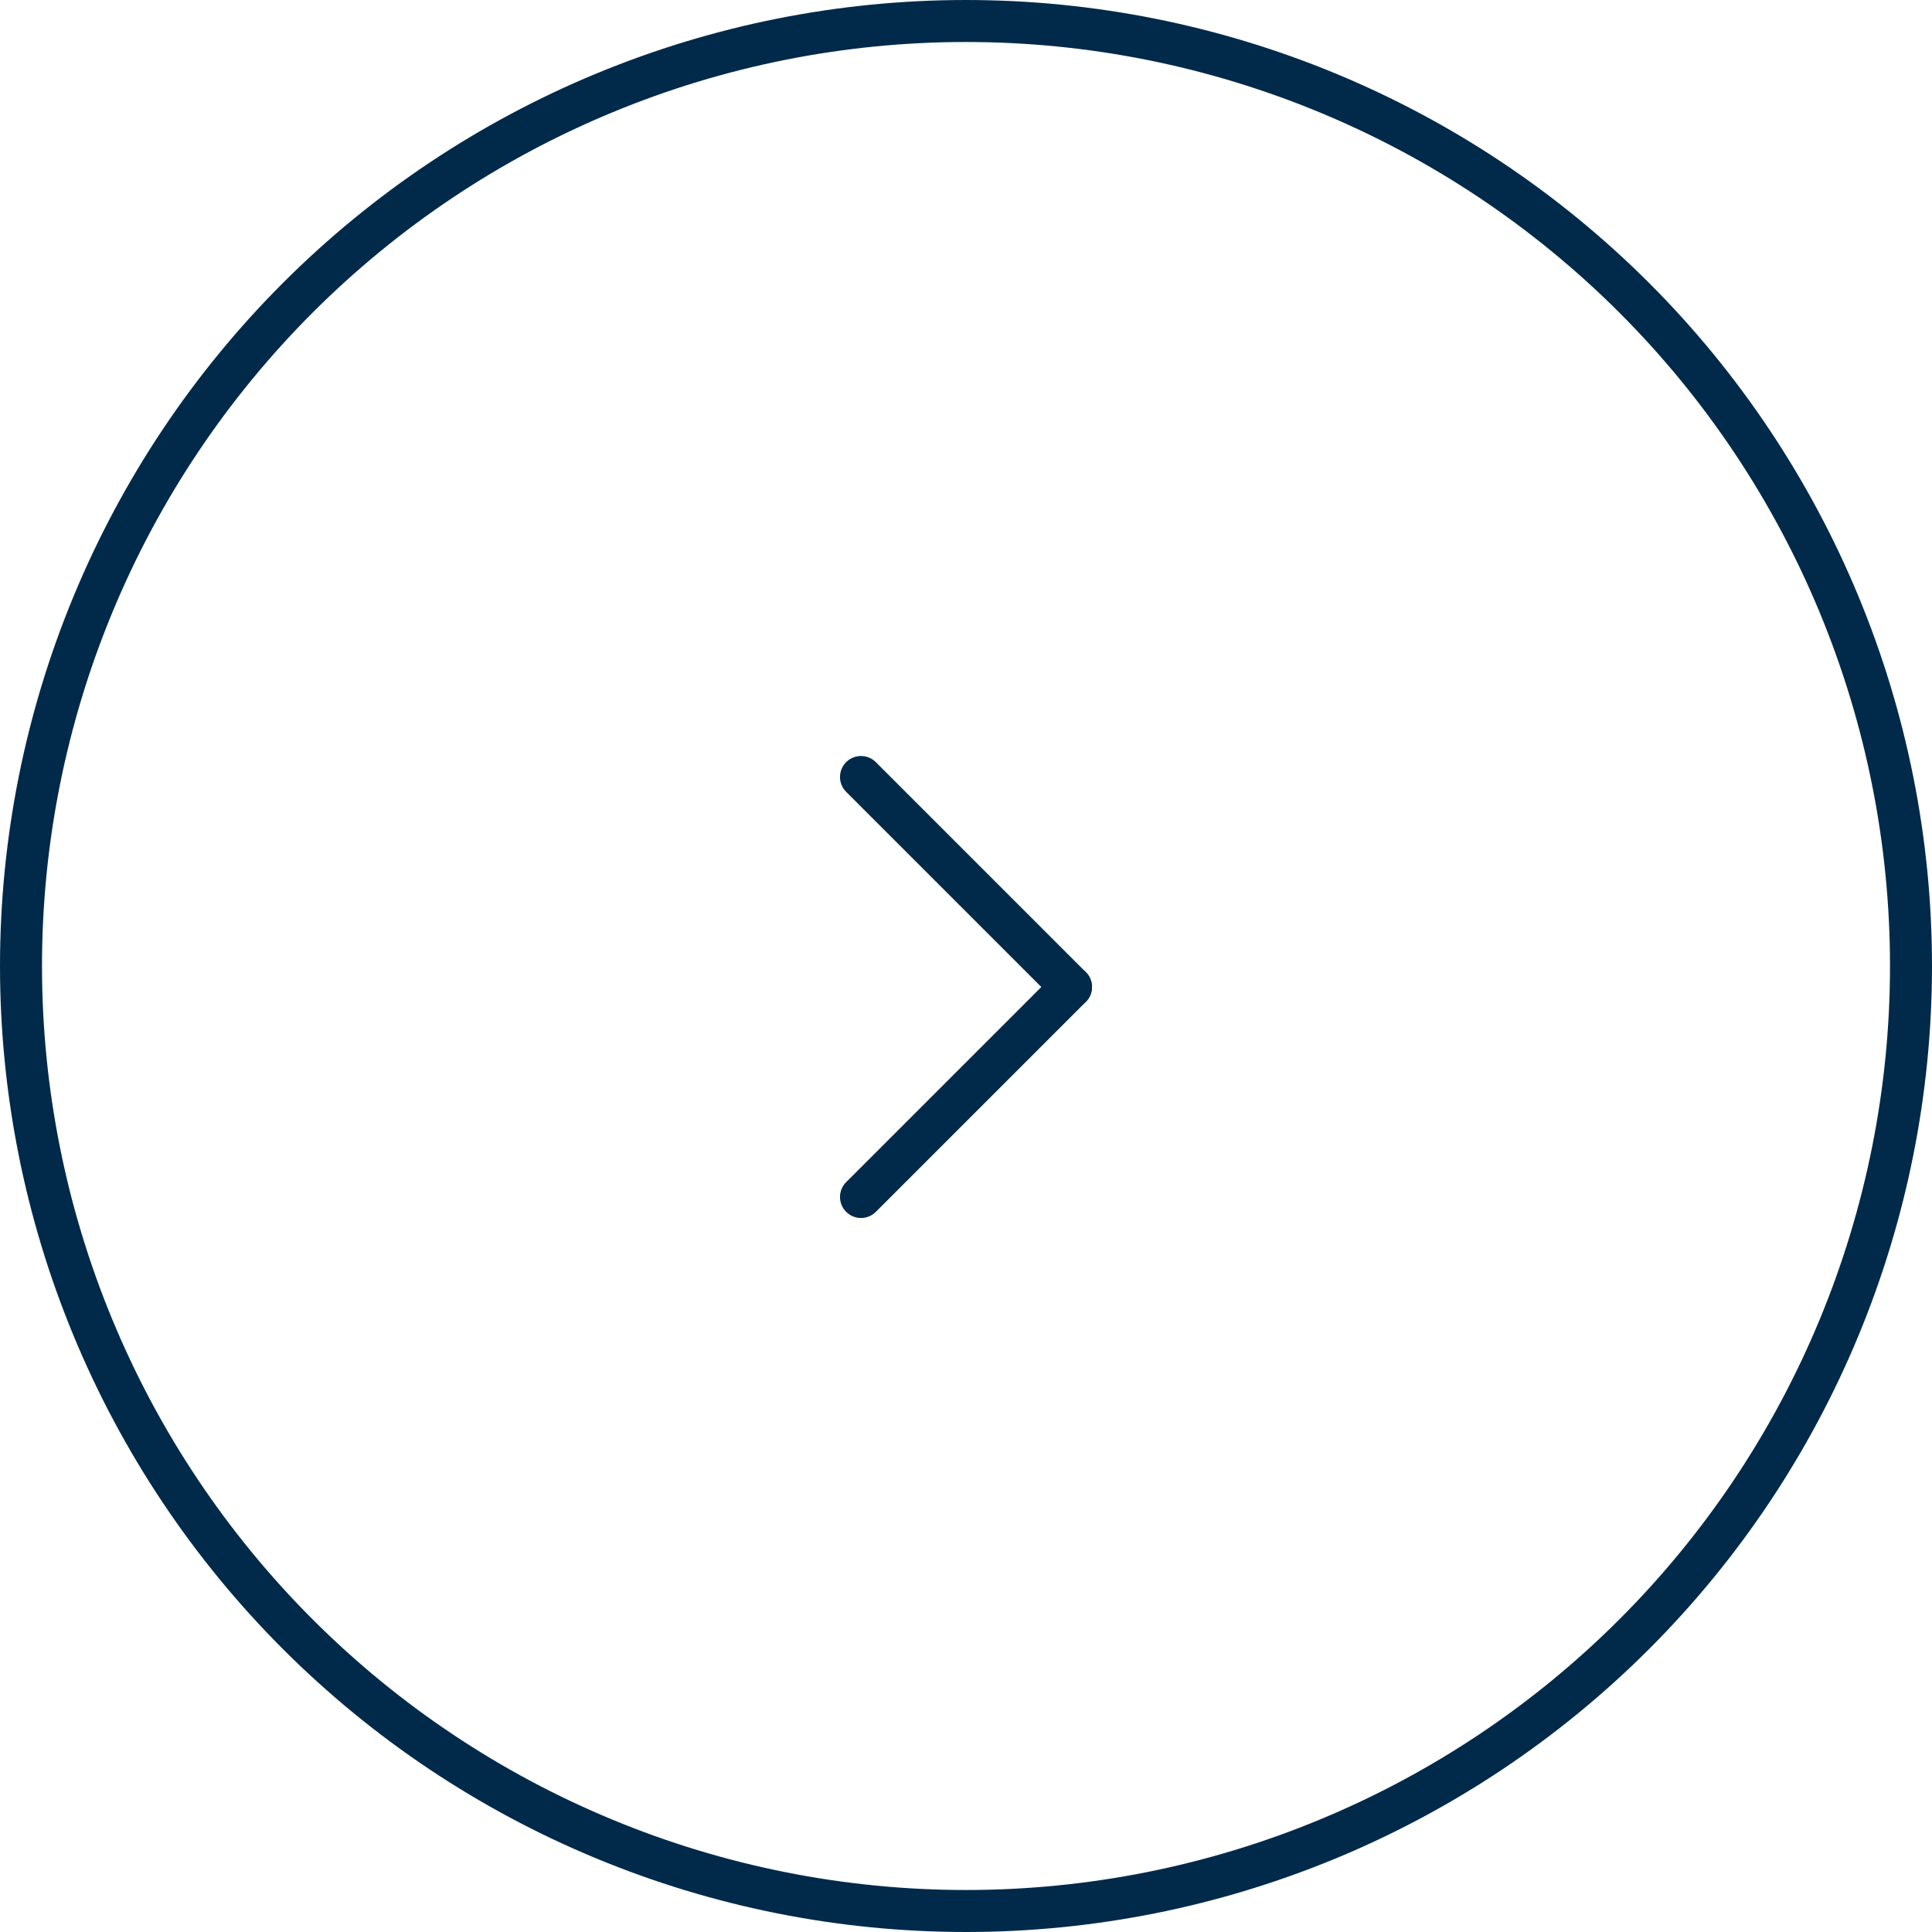 <svg xmlns="http://www.w3.org/2000/svg" width="46" height="46" viewBox="0 0 46 46" fill="none"><path d="M23 0.5C20.045 0.5 17.119 1.082 14.39 2.213C11.66 3.343 9.179 5.001 7.09 7.09C5.001 9.179 3.343 11.66 2.213 14.39C1.082 17.119 0.5 20.045 0.5 23C0.5 25.955 1.082 28.881 2.213 31.61C3.343 34.34 5.001 36.821 7.09 38.91C9.179 40.999 11.66 42.657 14.39 43.787C17.119 44.918 20.045 45.5 23 45.5C28.967 45.5 34.69 43.13 38.91 38.91C43.13 34.69 45.5 28.967 45.5 23C45.5 17.033 43.13 11.31 38.91 7.09C34.69 2.871 28.967 0.5 23 0.5Z" stroke="#012A4A" stroke-linecap="round" stroke-linejoin="round"></path><path d="M25.5 23.5L20.5 18.5" stroke="#012A4A" stroke-linecap="round" stroke-linejoin="round"></path><path d="M20.5 28.5L25.5 23.5" stroke="#012A4A" stroke-linecap="round" stroke-linejoin="round"></path></svg>